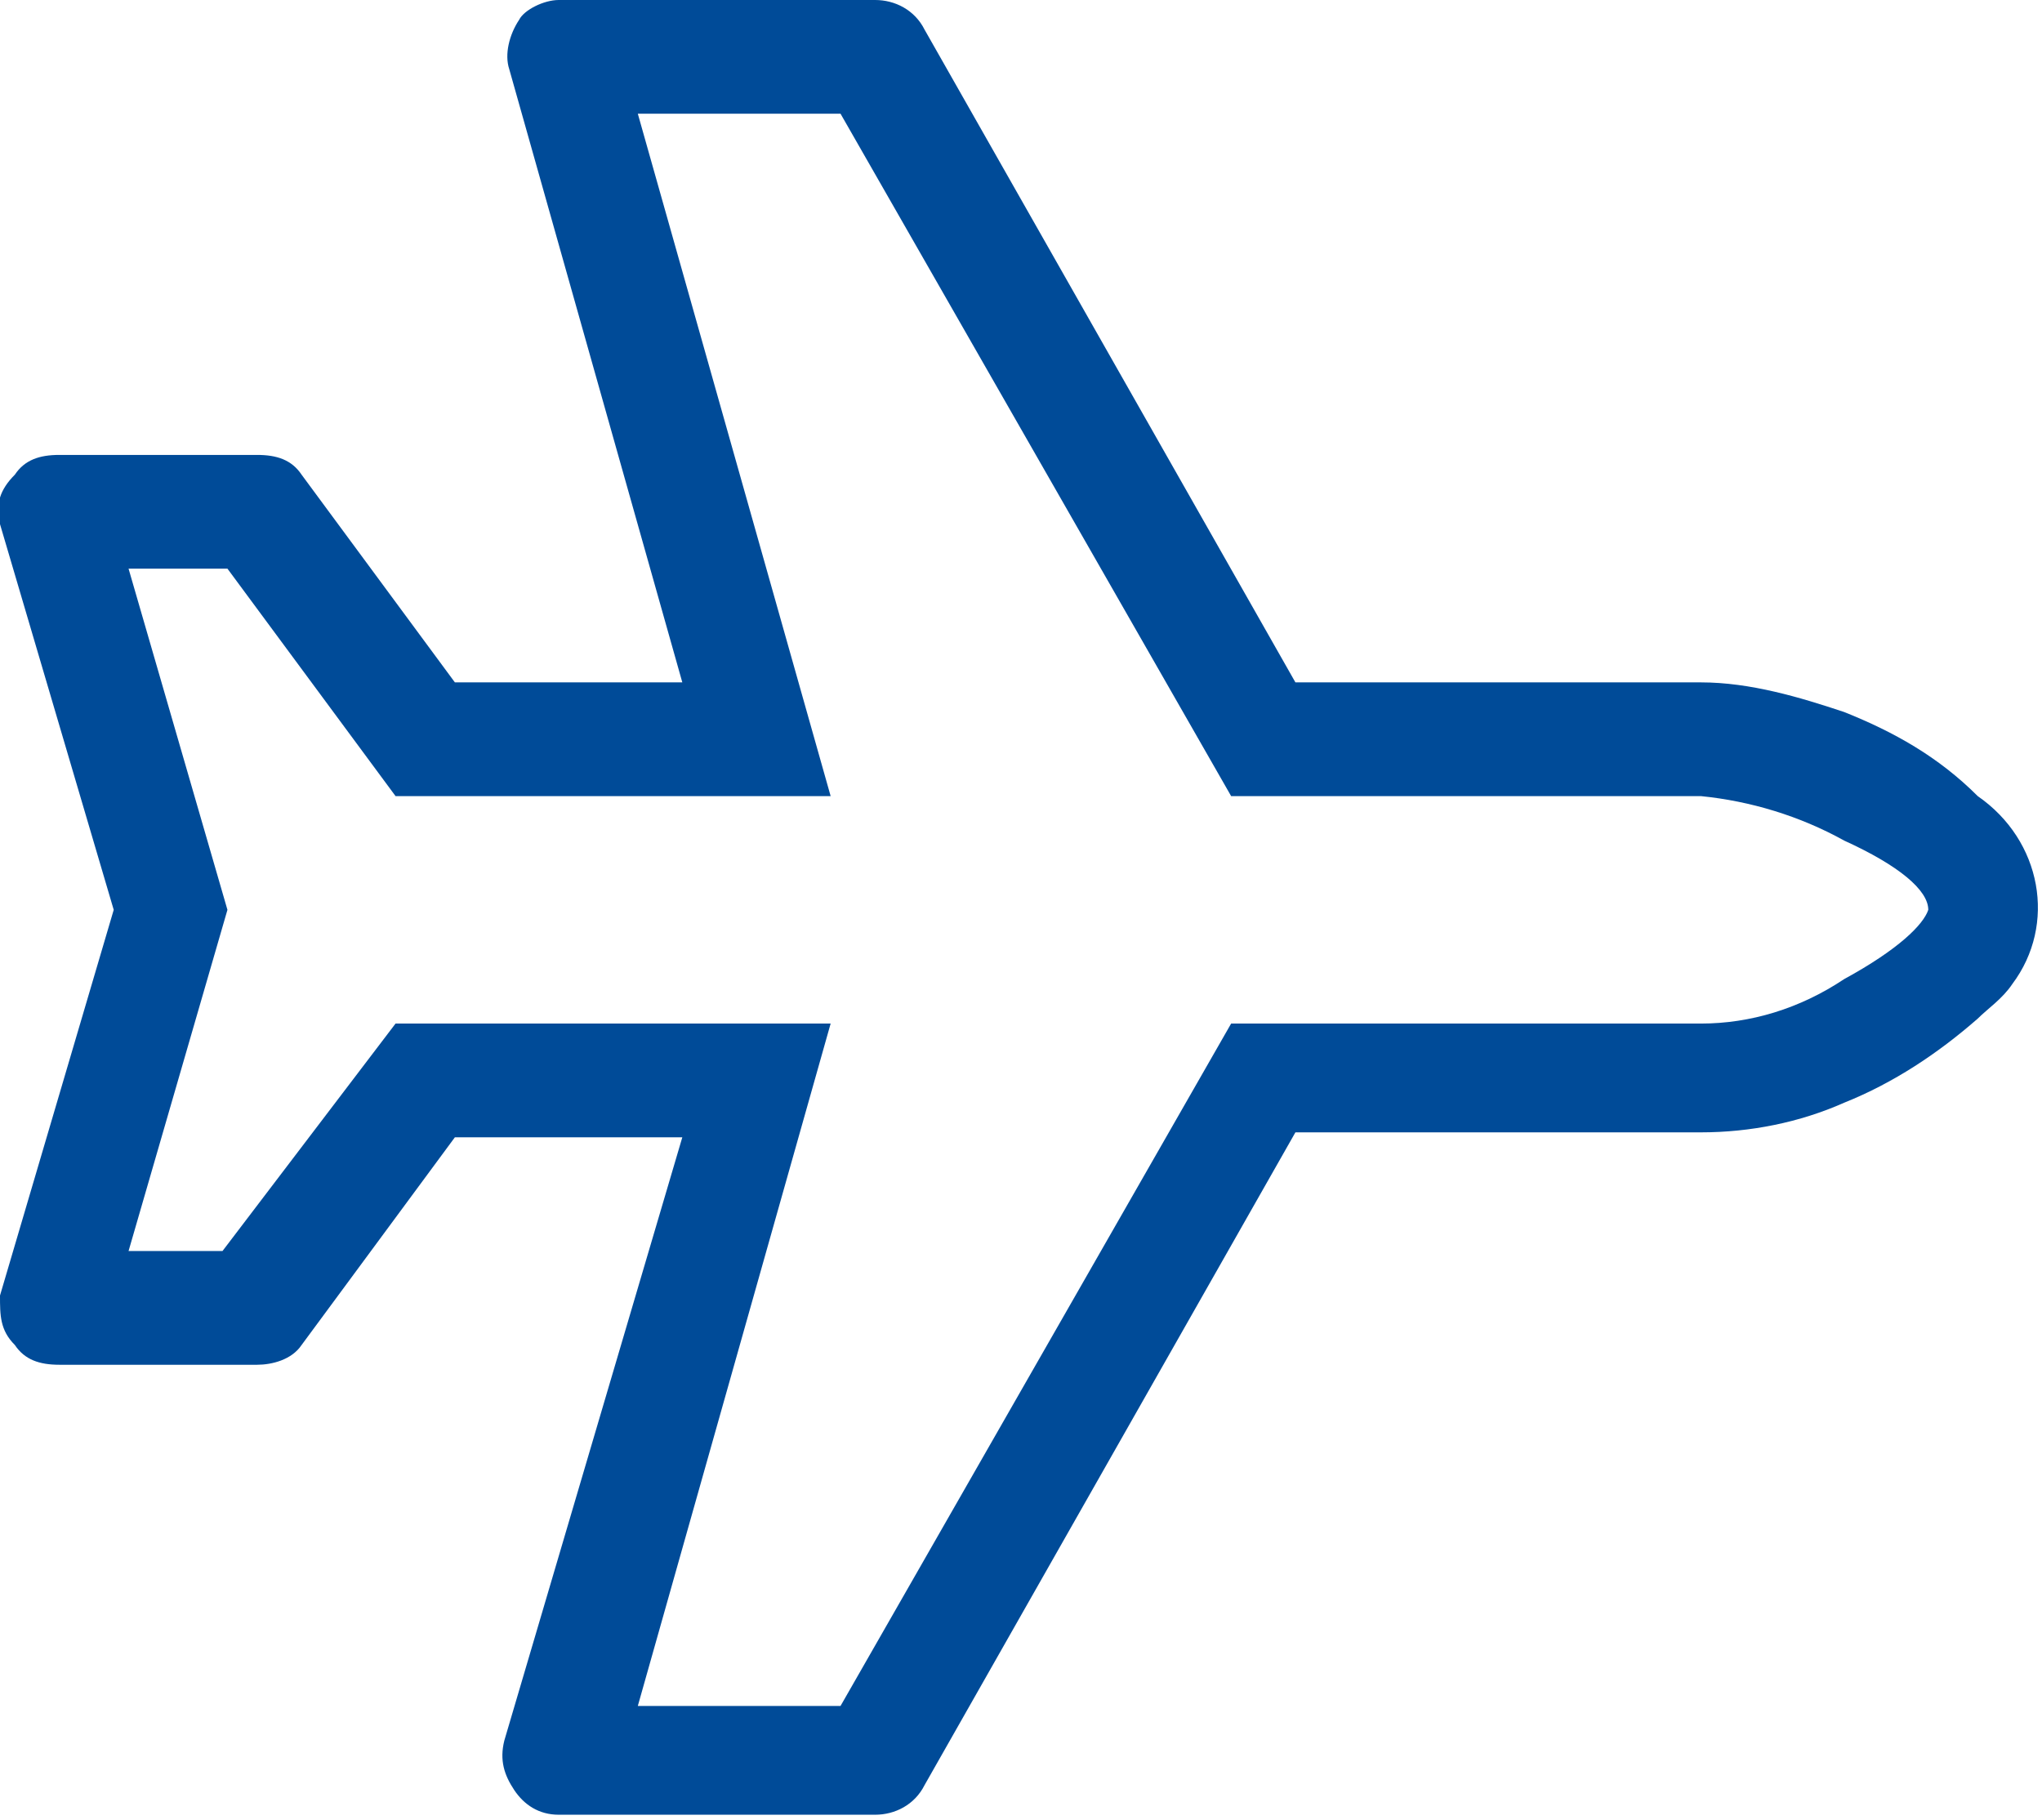 <?xml version="1.0" encoding="UTF-8"?>
<svg id="_图层_1" data-name="图层_1" xmlns="http://www.w3.org/2000/svg" version="1.1" viewBox="0 0 41.3 36.8">
  <!-- Generator: Adobe Illustrator 29.1.0, SVG Export Plug-In . SVG Version: 2.1.0 Build 142)  -->
  <defs>
    <style>
      .st0 {
        fill: #004b98;
        fill-rule: evenodd;
      }
    </style>
  </defs>
  <path id="plane" class="st0" d="M34.4,13.8c1,0,2,.3,2.9.6,1,.4,1.9.9,2.7,1.7,1.3.9,1.6,2.6.7,3.8-.2.3-.5.5-.7.7-.8.7-1.7,1.3-2.7,1.7-.9.4-1.9.6-2.9.6h-8.2l-7.5,13.2c-.2.4-.6.6-1,.6h-6.4c-.4,0-.7-.2-.9-.5s-.3-.6-.2-1l3.6-12.2h-4.6l-3.1,4.2c-.2.3-.6.4-.9.4H1.2c-.4,0-.7-.1-.9-.4C0,26.9,0,26.6,0,26.2l2.3-7.8L0,10.6c-.1-.4,0-.7.3-1,.2-.3.5-.4.9-.4h4c.4,0,.7.1.9.4l3.1,4.2h4.6L10.3,1.4c-.1-.3,0-.7.2-1,.1-.2.5-.4.8-.4h6.4c.4,0,.8.2,1,.6l7.5,13.2h8.2ZM34.4,20.7c1,0,2-.3,2.9-.9,1.1-.6,1.6-1.1,1.7-1.4,0-.4-.6-.9-1.7-1.4-.9-.5-1.9-.8-2.9-.9h-9.5l-7.9-13.8h-4.1l3.9,13.8h-8.8l-3.4-4.6h-2l2,6.9-2,6.9h1.9l3.5-4.6h8.8l-3.9,13.8h4.1l7.9-13.8h9.5Z"/>
</svg>